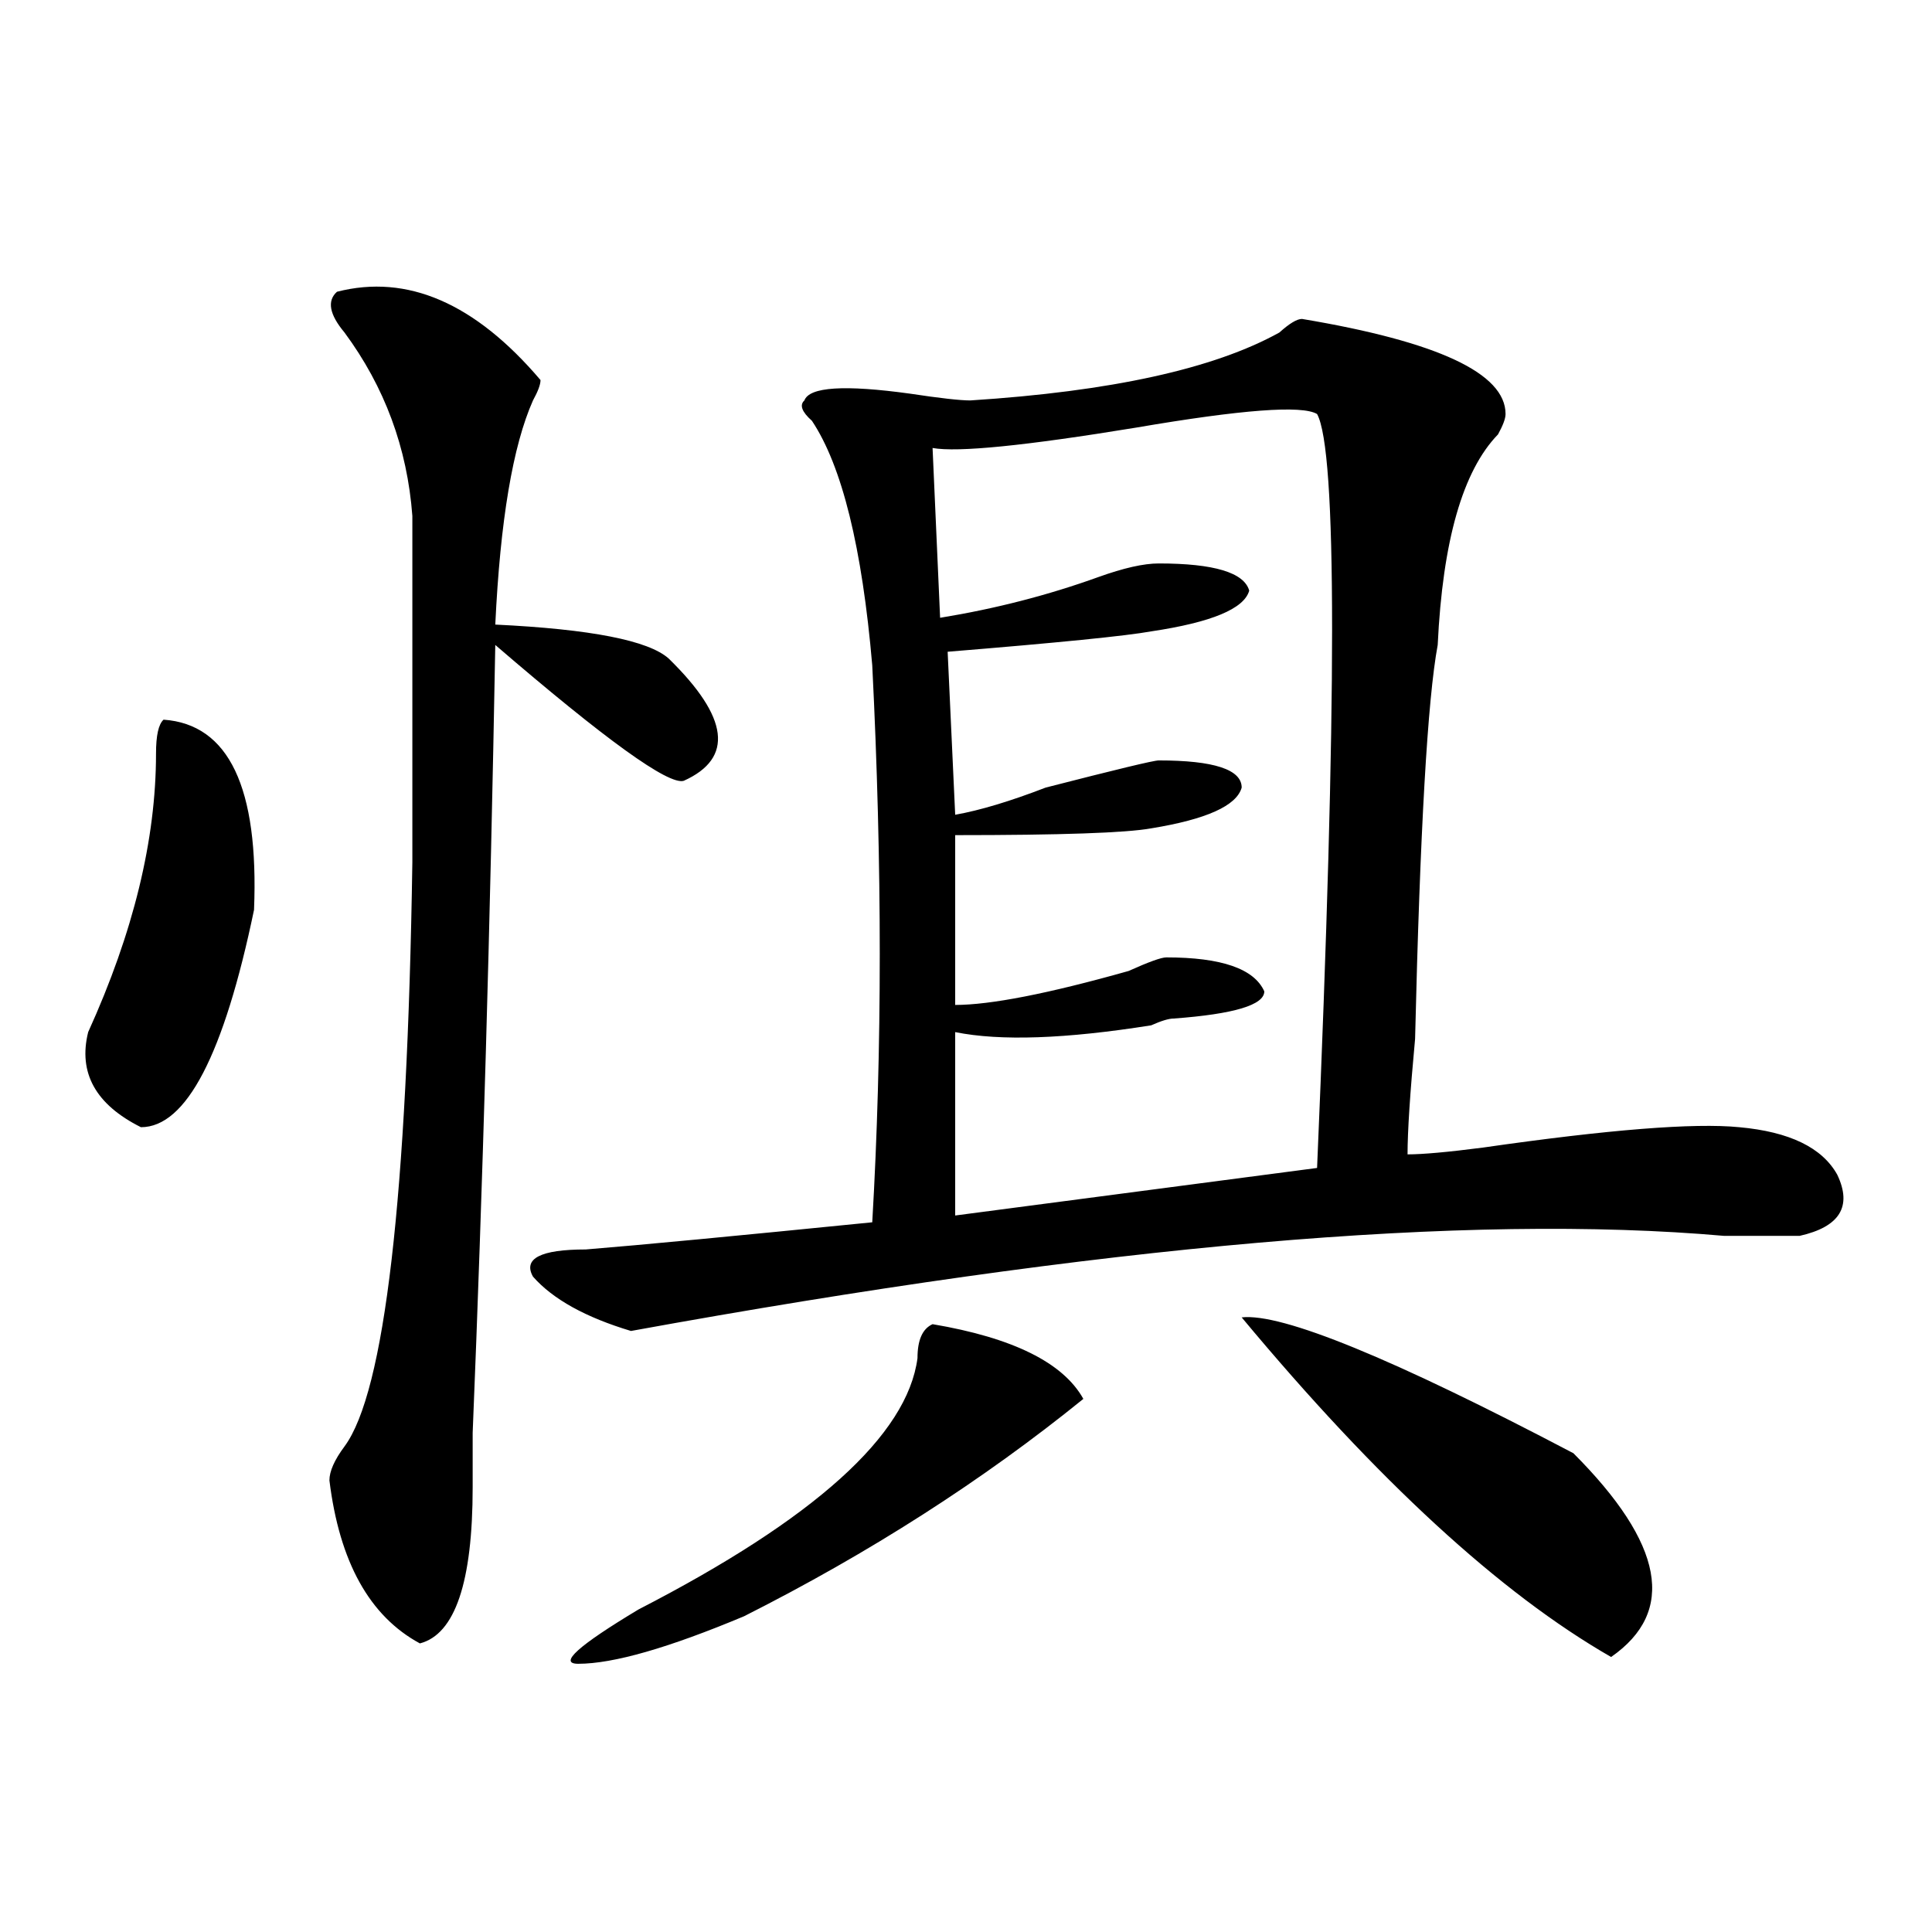 <?xml version="1.0" encoding="utf-8"?>
<!-- Generator: Adobe Illustrator 16.0.0, SVG Export Plug-In . SVG Version: 6.00 Build 0)  -->
<!DOCTYPE svg PUBLIC "-//W3C//DTD SVG 1.1//EN" "http://www.w3.org/Graphics/SVG/1.1/DTD/svg11.dtd">
<svg version="1.1" id="图层_1" xmlns="http://www.w3.org/2000/svg" xmlns:xlink="http://www.w3.org/1999/xlink" x="0px" y="0px"
	 width="1000px" height="1000px" viewBox="0 0 1000 1000" enable-background="new 0 0 1000 1000" xml:space="preserve">
<path d="M84.656,372.5c33.779,2.362,49.389,35.156,46.828,98.438c-15.609,75.036-35.121,112.5-58.535,112.5
	c-23.414-11.7-32.561-28.125-27.316-49.219c23.414-51.526,35.121-99.591,35.121-144.141C80.754,380.739,82.034,374.862,84.656,372.5
	z M174.41,151.016c36.401-9.339,71.522,5.878,105.363,45.703c0,2.362-1.342,5.878-3.902,10.547
	c-10.427,23.456-16.951,62.128-19.512,116.016c49.389,2.362,79.327,8.239,89.754,17.578c31.219,30.487,33.779,51.581,7.805,63.281
	c-7.805,2.362-40.365-21.094-97.559-70.313c-2.622,145.349-6.524,281.25-11.707,407.813c0,11.755,0,21.094,0,28.125
	c0,49.219-9.146,76.135-27.316,80.859c-26.036-14.063-41.646-42.188-46.828-84.375c0-4.669,2.561-10.547,7.805-17.578
	c20.792-28.125,32.499-128.87,35.121-302.344c0-84.375,0-144.141,0-179.297c-2.622-35.156-14.329-66.797-35.121-94.922
	C170.508,162.771,169.166,155.739,174.41,151.016z M673.91,165.078c70.242,11.755,105.363,28.125,105.363,49.219
	c0,2.362-1.342,5.878-3.902,10.547c-18.231,18.786-28.658,55.097-31.219,108.984c-5.244,28.125-9.146,96.13-11.707,203.906
	c-2.622,28.125-3.902,48.065-3.902,59.766c7.805,0,20.792-1.153,39.023-3.516c64.998-9.339,109.266-12.854,132.68-10.547
	c25.975,2.362,42.926,10.547,50.73,24.609c7.805,16.425,1.28,26.972-19.512,31.641c-5.244,0-18.231,0-39.023,0
	c-132.68-11.7-321.334,4.724-565.84,49.219c-23.414-7.031-40.365-16.37-50.73-28.125c-5.244-9.339,3.902-14.063,27.316-14.063
	c28.597-2.308,78.047-7.031,148.289-14.063c5.183-89.044,5.183-185.12,0-288.281c-5.244-60.919-15.609-103.106-31.219-126.563
	c-5.244-4.669-6.524-8.185-3.902-10.547c2.561-7.031,20.792-8.185,54.633-3.516c15.609,2.362,25.975,3.516,31.219,3.516
	c72.803-4.669,126.155-16.37,159.996-35.156C667.386,167.44,671.288,165.078,673.91,165.078z M482.695,685.391
	c41.584,7.031,67.62,19.94,78.047,38.672c-52.072,42.188-110.607,79.706-175.605,112.5c-39.023,16.369-67.682,24.609-85.852,24.609
	c-10.427,0,0-9.394,31.219-28.125c91.034-46.856,139.143-90.198,144.387-130.078C474.891,693.63,477.451,687.753,482.695,685.391z
	 M681.715,214.297c-7.805-4.669-39.023-2.308-93.656,7.031c-57.255,9.394-92.376,12.909-105.363,10.547l3.902,87.891
	c28.597-4.669,55.913-11.7,81.949-21.094c12.987-4.669,23.414-7.031,31.219-7.031c28.597,0,44.206,4.724,46.828,14.063
	c-2.622,9.394-19.512,16.425-50.73,21.094c-13.049,2.362-48.17,5.878-105.363,10.547l3.902,84.375
	c12.987-2.308,28.597-7.031,46.828-14.063c36.401-9.339,55.913-14.063,58.535-14.063c28.597,0,42.926,4.724,42.926,14.063
	c-2.622,9.394-18.231,16.425-46.828,21.094c-13.049,2.362-46.828,3.516-101.461,3.516v87.891c18.17,0,48.108-5.823,89.754-17.578
	c10.365-4.669,16.89-7.031,19.512-7.031c28.597,0,45.486,5.878,50.73,17.578c0,7.031-15.609,11.755-46.828,14.063
	c-2.622,0-6.524,1.208-11.707,3.516c-44.268,7.031-78.047,8.239-101.461,3.516v94.922l187.313-24.609
	C692.08,363.161,692.08,233.083,681.715,214.297z M642.691,681.875c20.792-2.308,78.047,21.094,171.703,70.313
	c46.828,46.911,53.291,82.013,19.512,105.469C776.651,824.807,712.934,766.25,642.691,681.875z"/>
</svg>
